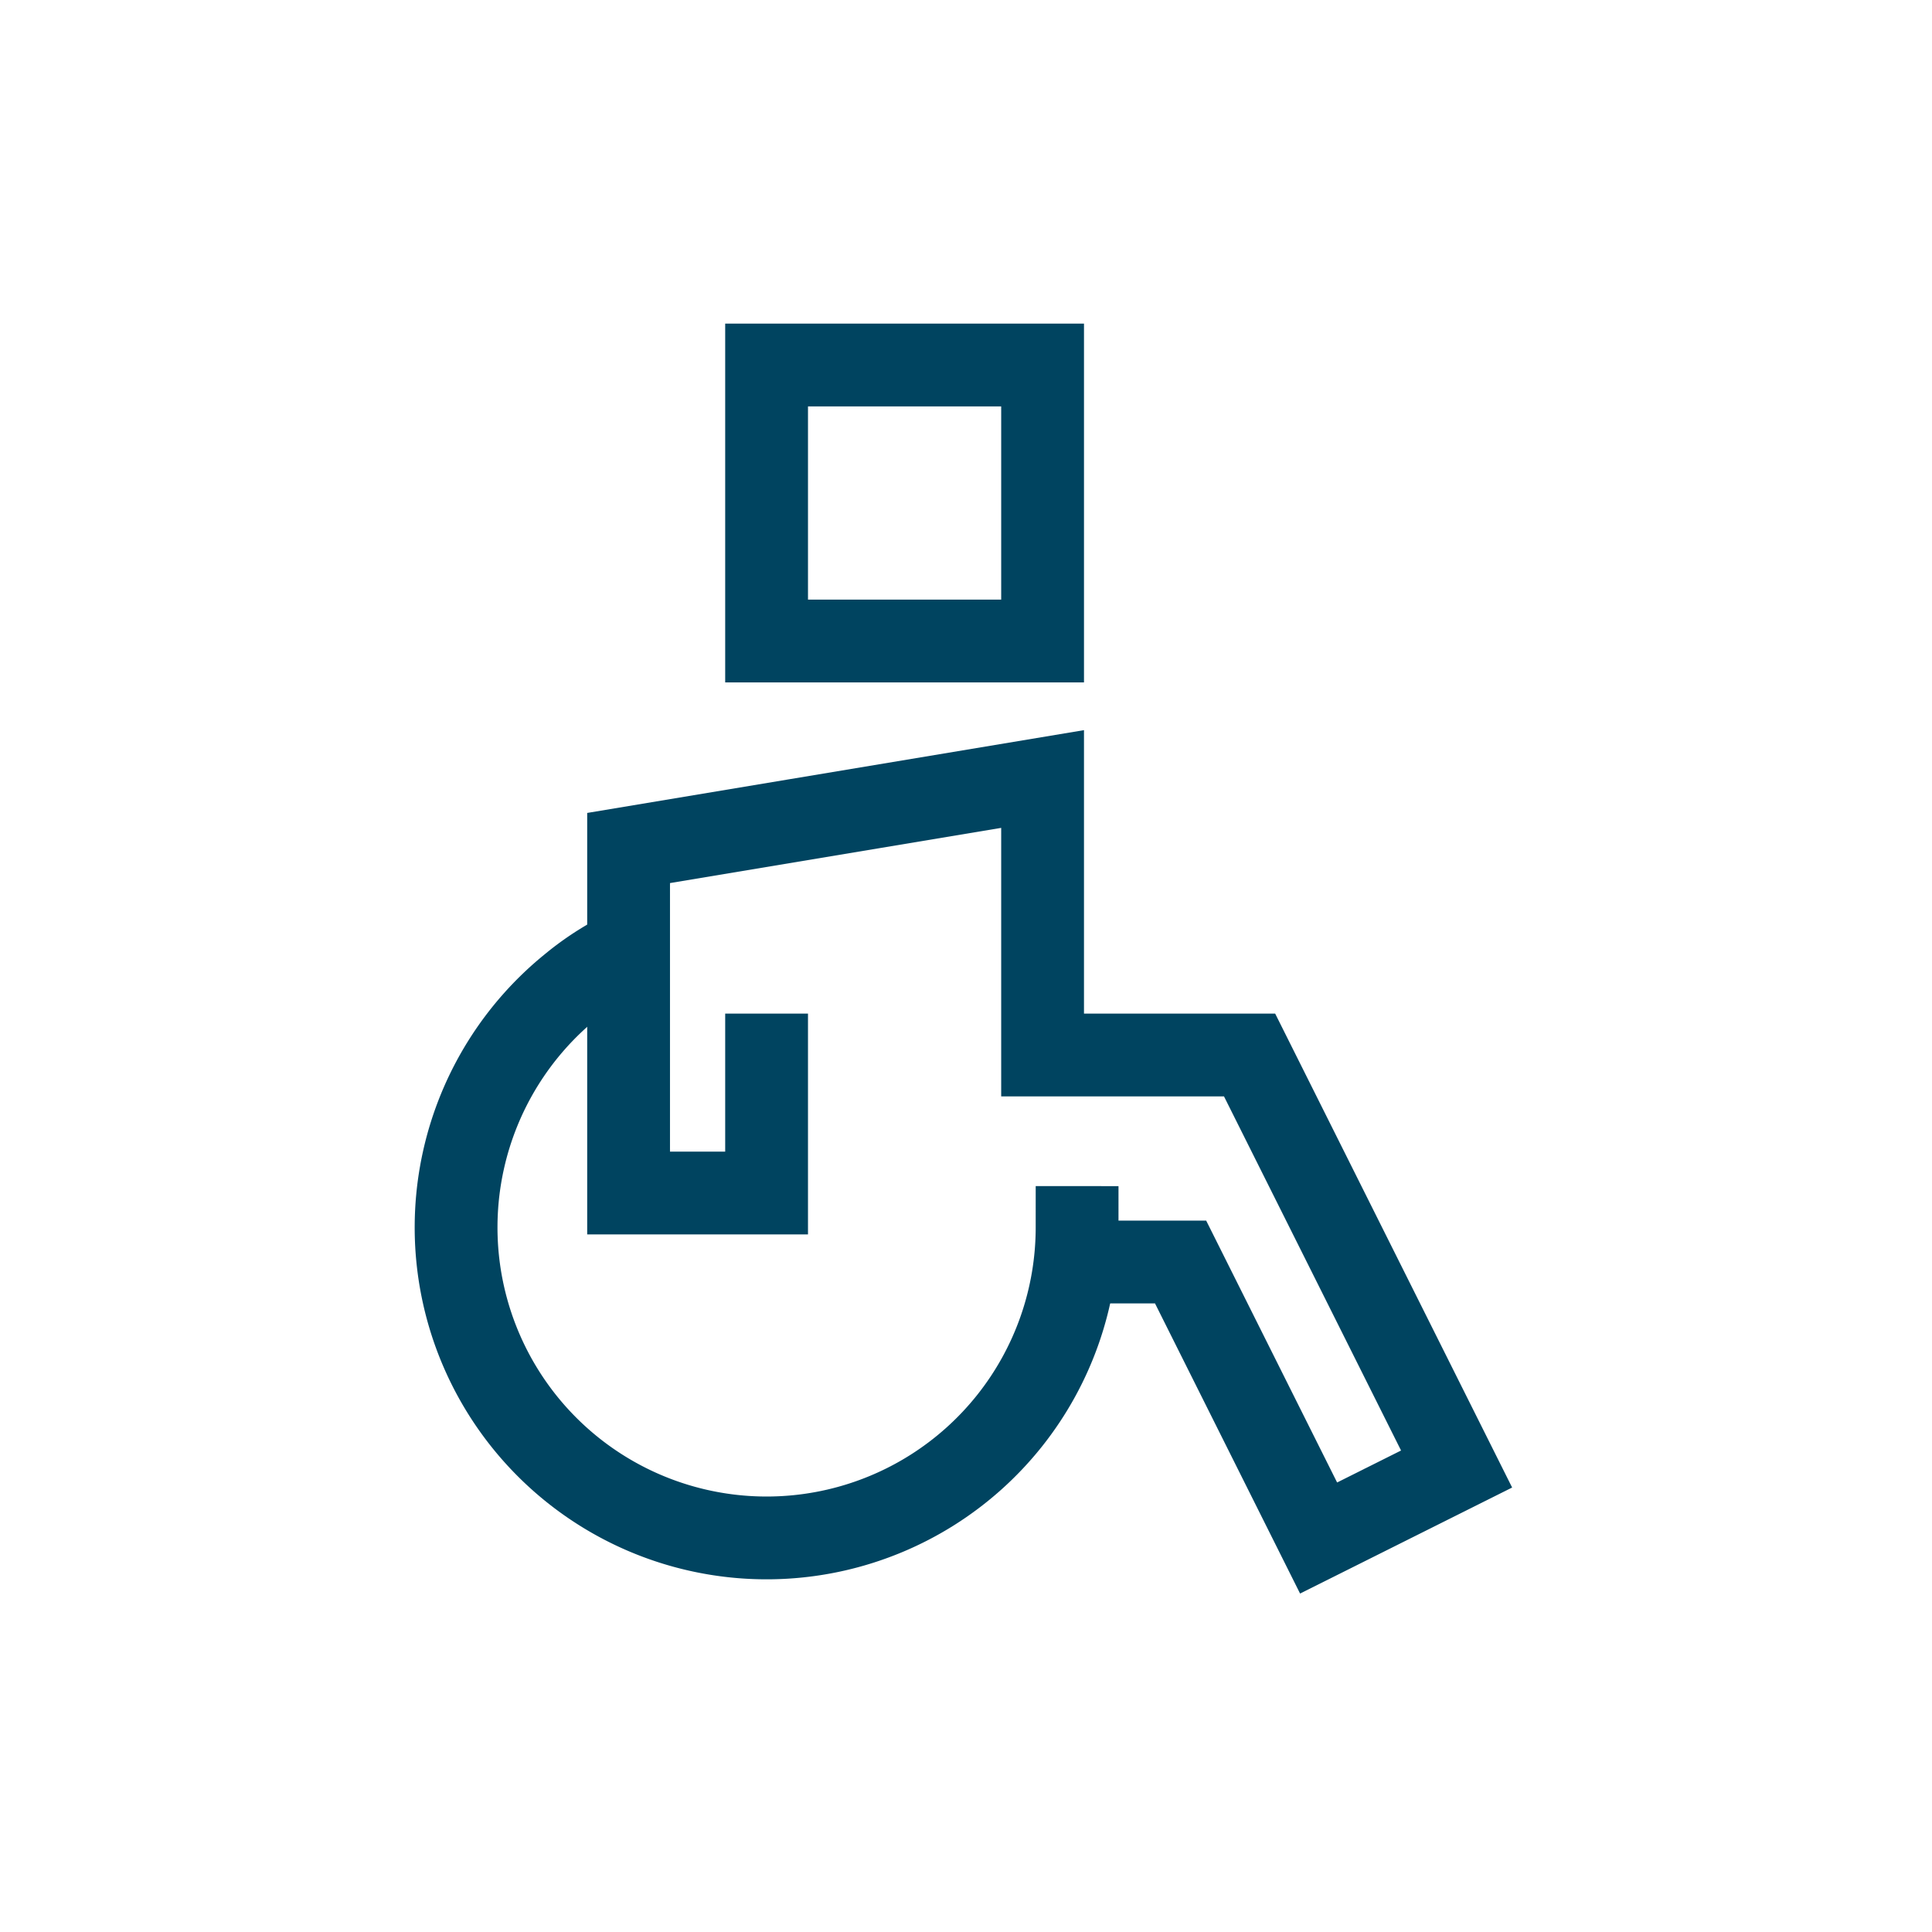 <svg id="BLEU" xmlns="http://www.w3.org/2000/svg" viewBox="0 0 28 28"><defs><style>.cls-1{fill:none;stroke:#004460;stroke-linecap:square;stroke-miterlimit:10;stroke-width:1.2px;}</style></defs><rect class="cls-1" x="11.11" y="5.29" width="4" height="4"/><polyline class="cls-1" points="11.11 15.29 11.11 17.29 9.11 17.29 9.11 12.29 15.11 11.29 15.11 15.29 18.11 15.29 21.11 21.29 19.11 22.29 17.11 18.29 16.11 18.29"/><path class="cls-1" d="M15.61,17.79a4.5,4.5,0,1,1-7.33-3.5,4,4,0,0,1,.6-.41"/></svg>